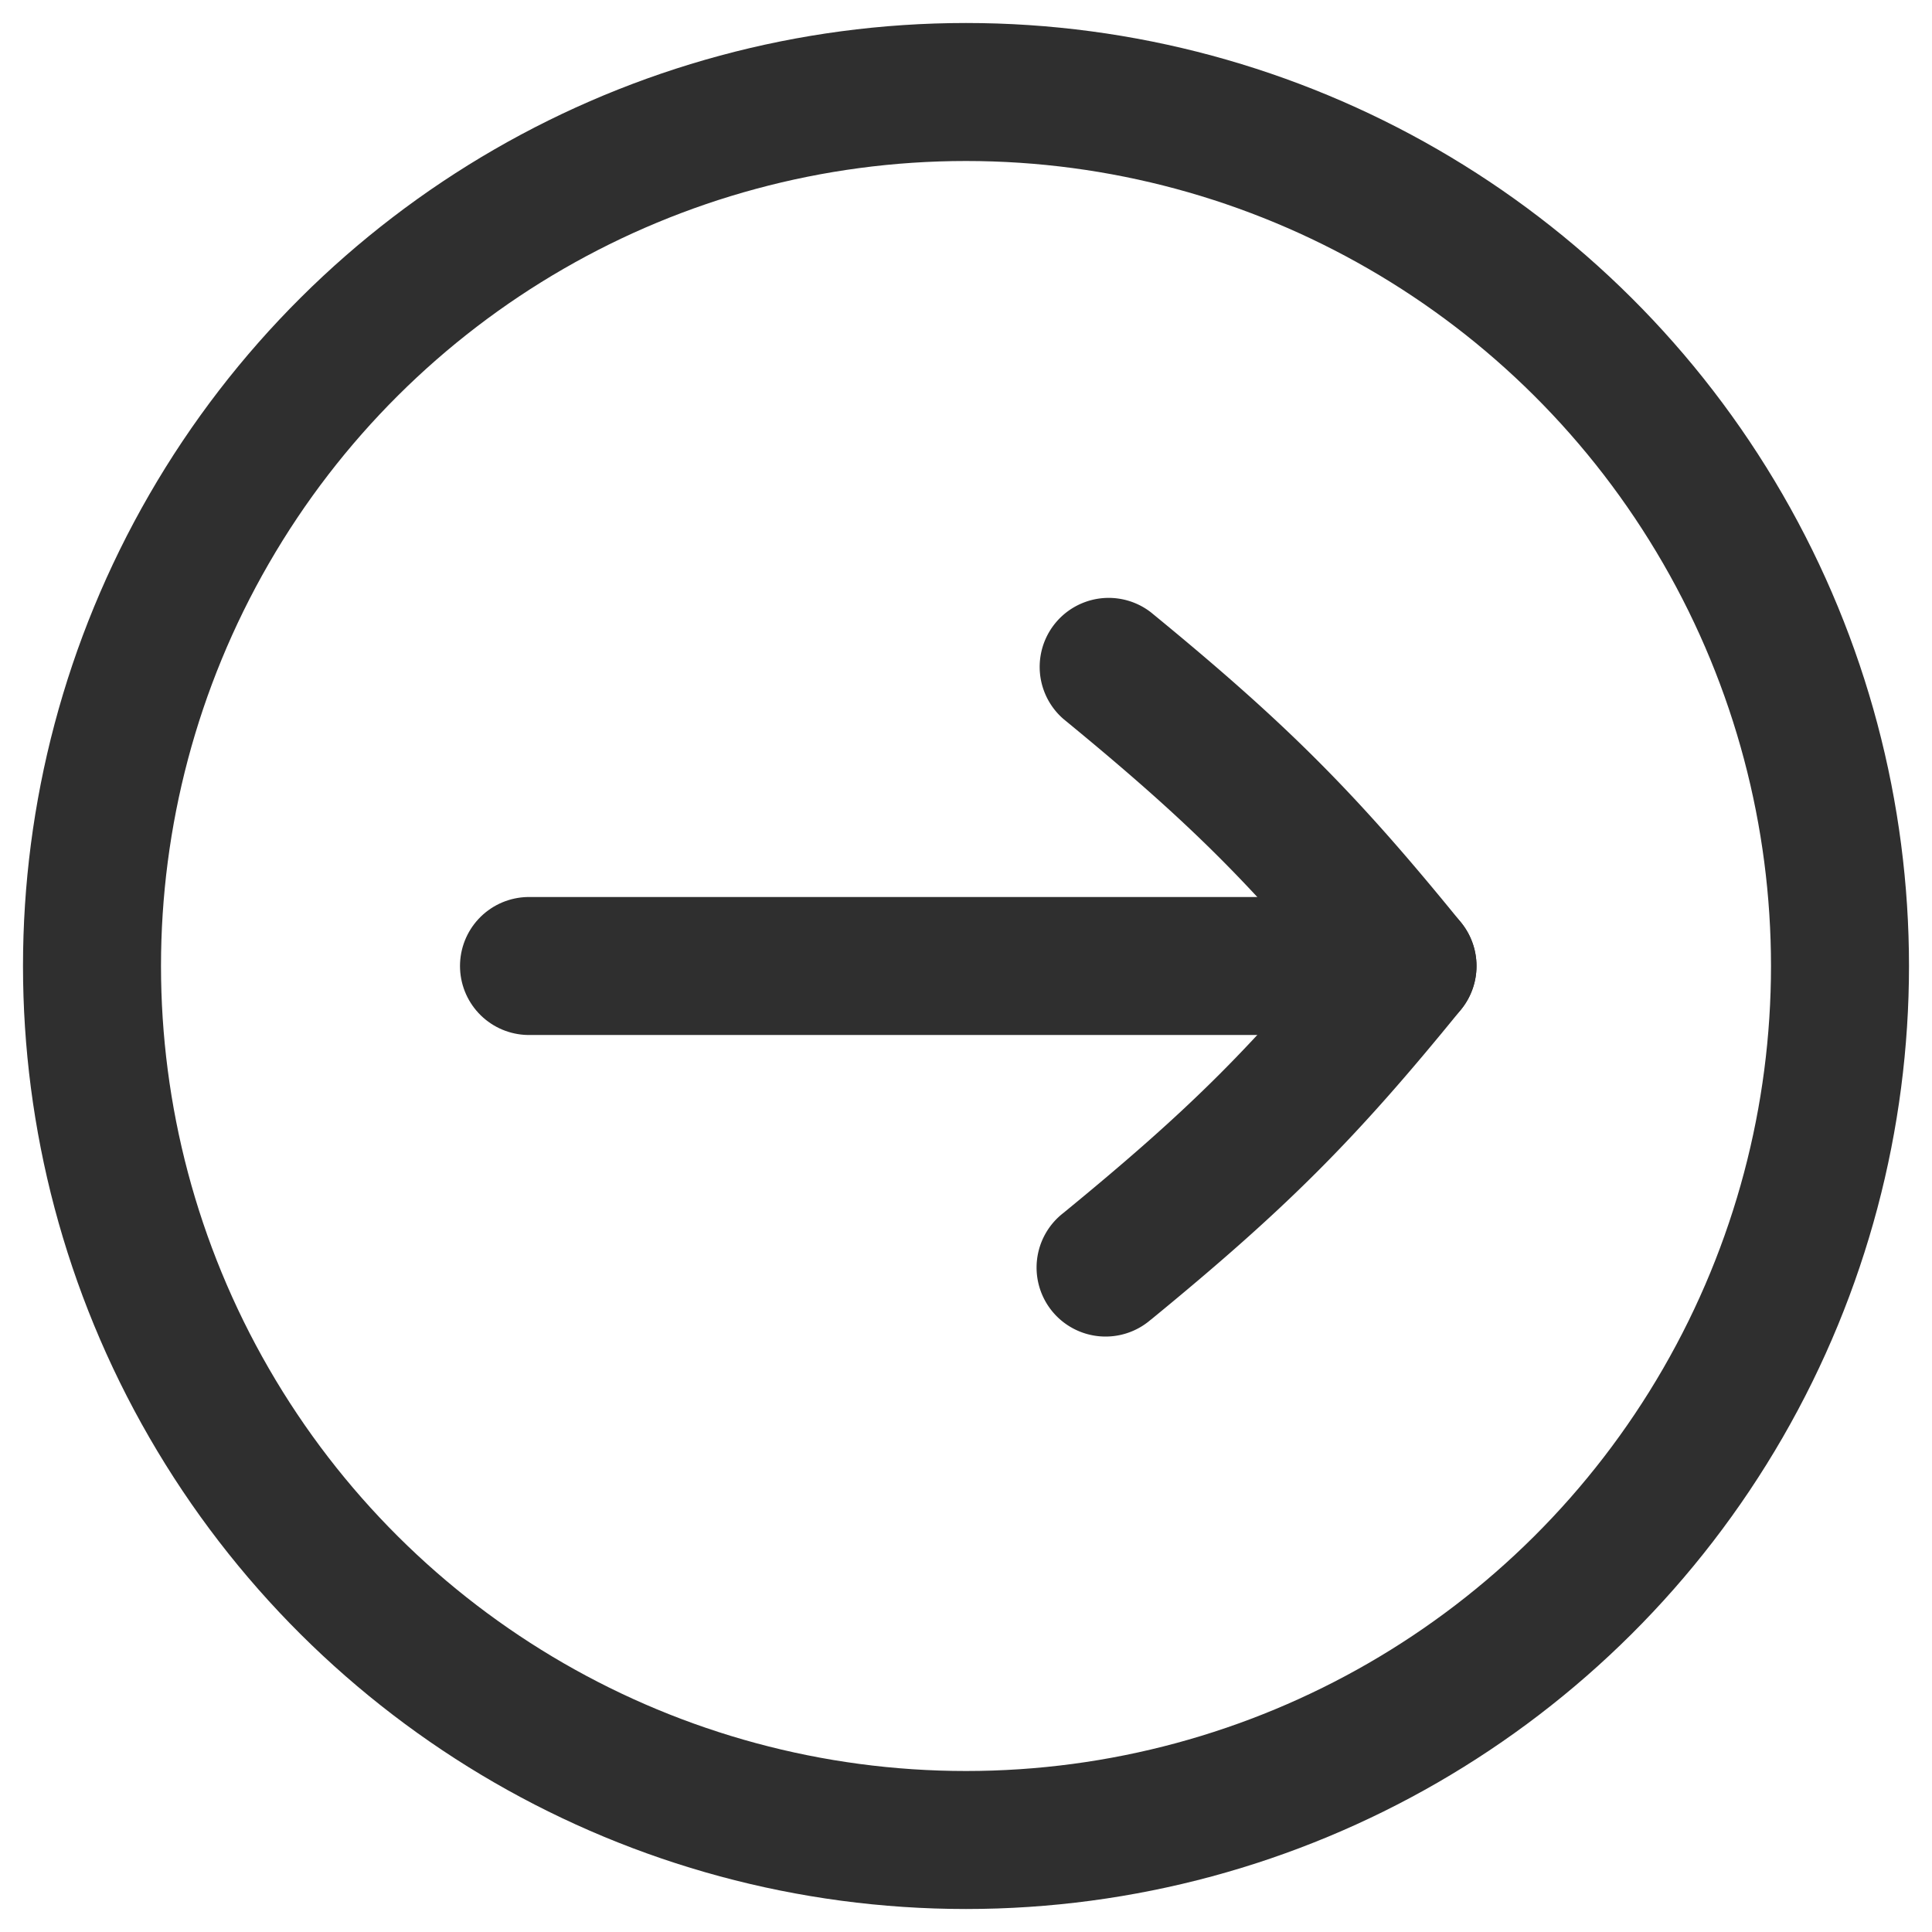<svg width="21" height="21" viewBox="0 0 21 21" fill="none" xmlns="http://www.w3.org/2000/svg"><circle cx="10.5" cy="10.5" r="9.5" transform="rotate(-90 10.5 10.5)" stroke="#2F2F2F" stroke-width="1.5"/><path d="M5.75 10.5h9.549" stroke="#2F2F2F" stroke-width="1.5" stroke-linecap="round" stroke-linejoin="round"/><path d="M11.559 13.184a.75.75 0 10.95 1.16l-.95-1.16zm3.74-2.684l.582.473a.75.75 0 000-.946l-.583.473zm-2.79-3.845a.75.75 0 00-.95 1.16l.95-1.16zm0 7.69c1.47-1.205 2.222-1.956 3.372-3.372l-1.165-.946c-1.083 1.335-1.762 2.014-3.157 3.157l.95 1.16zm-.95-6.53c1.395 1.144 2.074 1.823 3.157 3.158l1.165-.946c-1.15-1.416-1.902-2.168-3.372-3.372l-.95 1.16z" fill="#2F2F2F"/></svg>